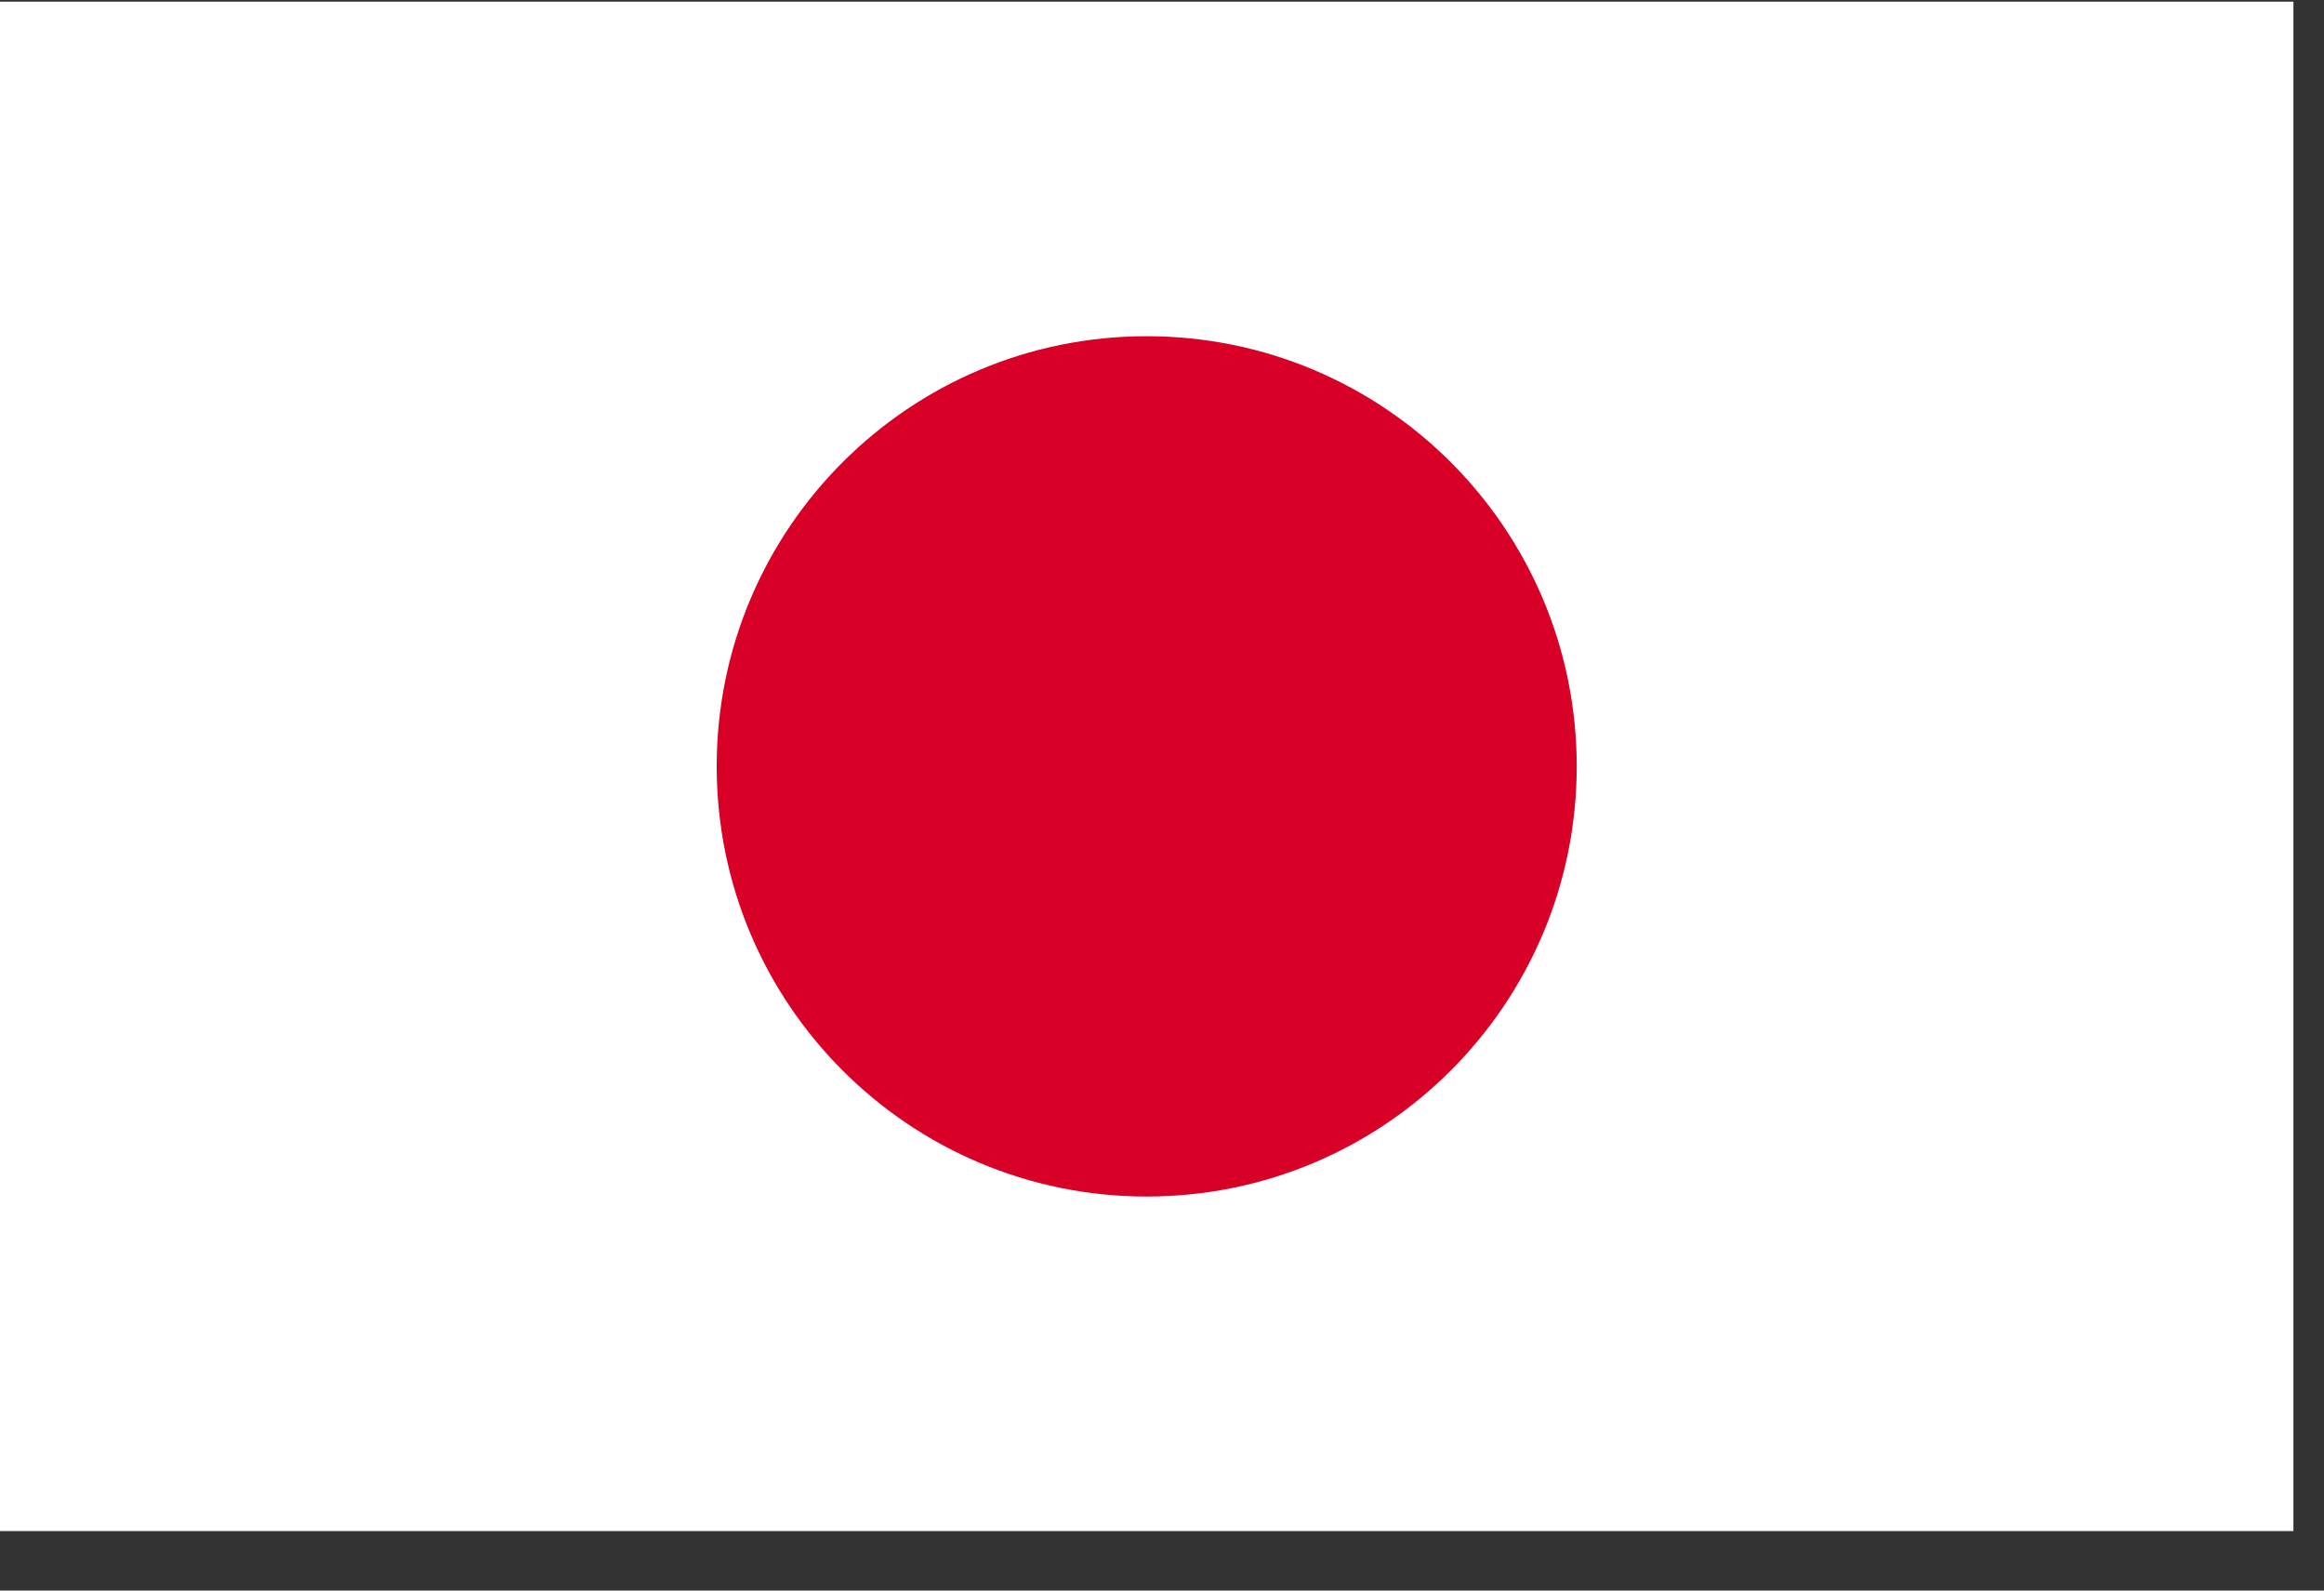 <?xml version="1.0" encoding="UTF-8"?> <svg xmlns="http://www.w3.org/2000/svg" width="38" height="26" viewBox="0 0 38 26" fill="none"><rect x="0" y="0" width="38" height="26" fill="#333333" stroke="none"/><g clip-path="url(#clip0_1386_13712)"><path d="M0 0.027H37.5V25.028H0V0.027Z" fill="white"></path><path d="M18.75 19.559C22.633 19.559 25.781 16.411 25.781 12.527C25.781 8.644 22.633 5.496 18.75 5.496C14.867 5.496 11.719 8.644 11.719 12.527C11.719 16.411 14.867 19.559 18.75 19.559Z" fill="#D80027"></path></g><defs><clipPath id="clip0_1386_13712"><rect width="37.5" height="25" fill="white" transform="translate(0 0.027)"></rect></clipPath></defs></svg> 